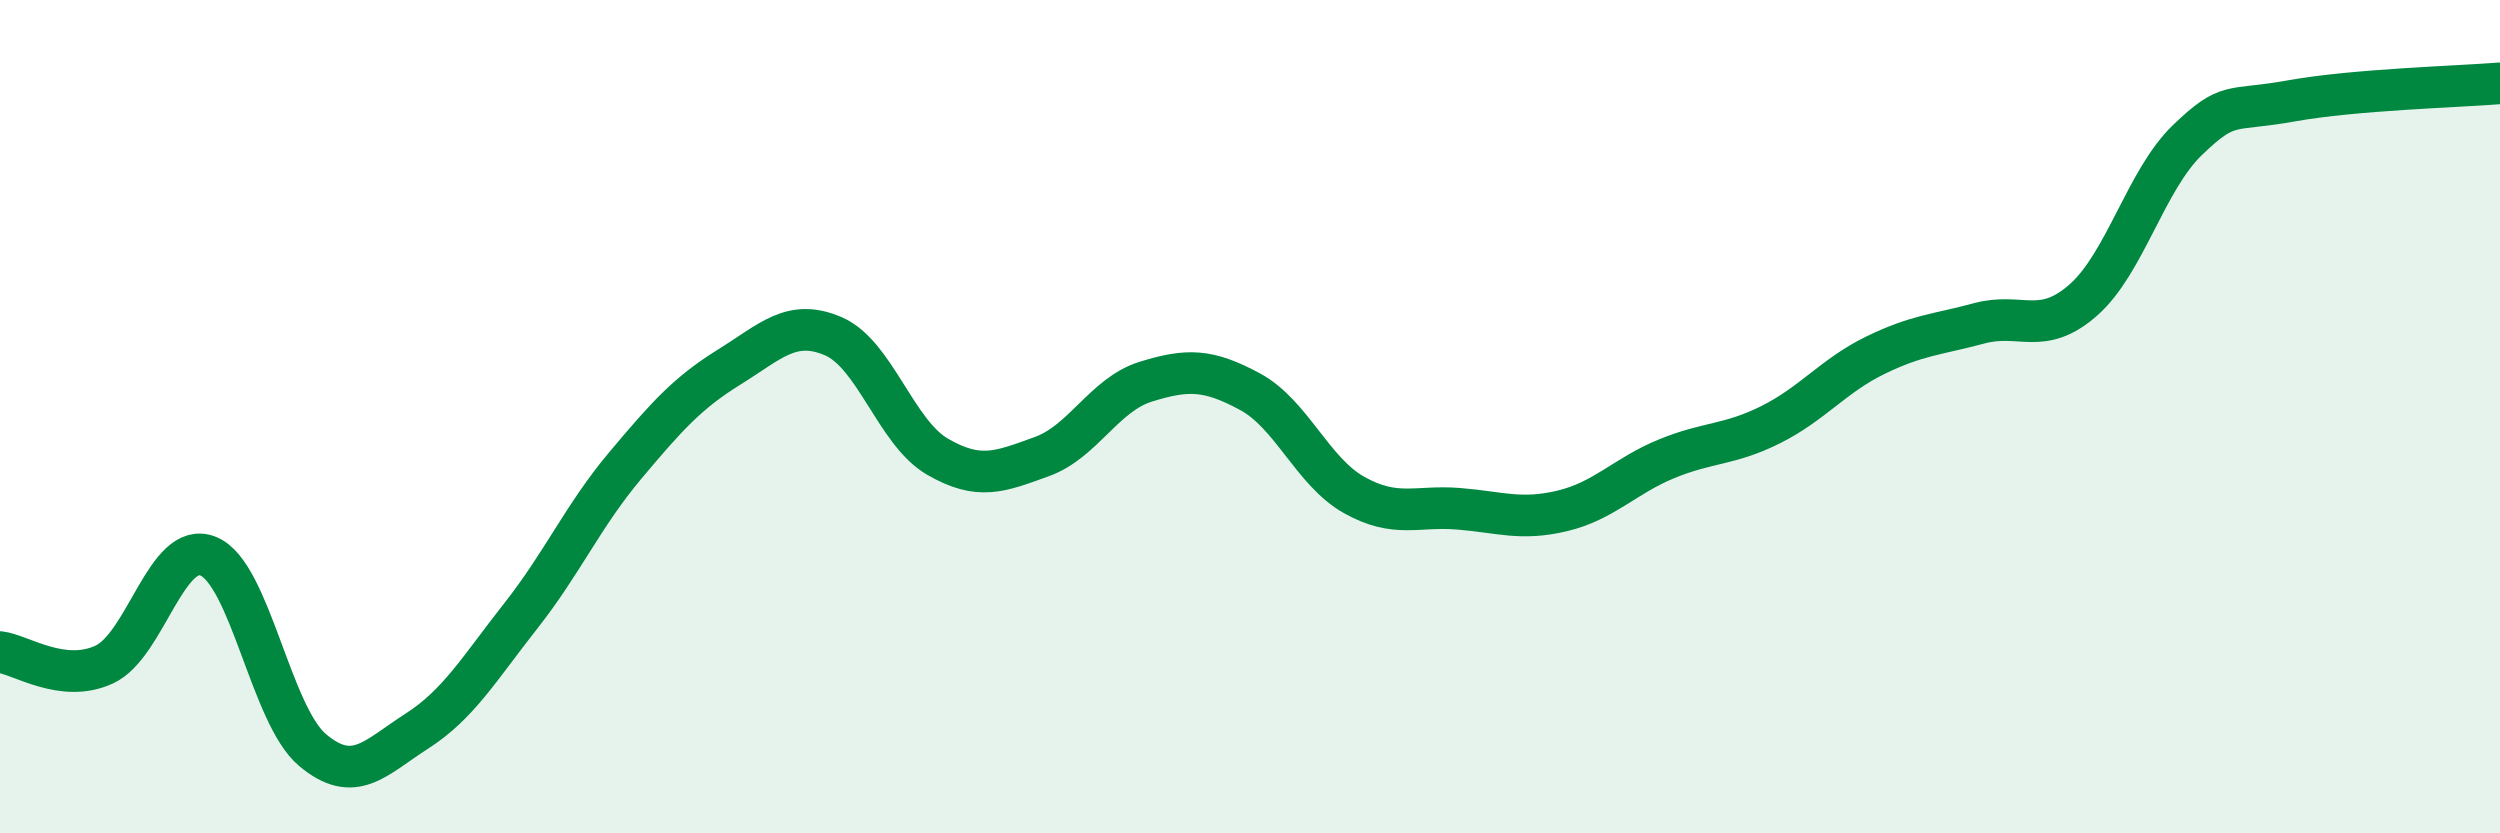 
    <svg width="60" height="20" viewBox="0 0 60 20" xmlns="http://www.w3.org/2000/svg">
      <path
        d="M 0,15.65 C 0.5,15.71 1.5,16.41 2.5,15.95 C 3.5,15.49 4,12.94 5,13.35 C 6,13.76 6.5,17.16 7.5,18 C 8.5,18.84 9,18.19 10,17.55 C 11,16.91 11.5,16.05 12.5,14.78 C 13.5,13.51 14,12.37 15,11.18 C 16,9.99 16.5,9.43 17.5,8.81 C 18.5,8.19 19,7.64 20,8.07 C 21,8.5 21.5,10.38 22.5,10.96 C 23.5,11.54 24,11.32 25,10.96 C 26,10.6 26.5,9.47 27.5,9.16 C 28.5,8.85 29,8.86 30,9.4 C 31,9.94 31.5,11.32 32.5,11.88 C 33.5,12.44 34,12.13 35,12.21 C 36,12.29 36.5,12.5 37.5,12.26 C 38.5,12.02 39,11.42 40,11.01 C 41,10.6 41.5,10.69 42.5,10.19 C 43.5,9.69 44,9.02 45,8.53 C 46,8.04 46.5,8.03 47.5,7.76 C 48.5,7.49 49,8.08 50,7.2 C 51,6.32 51.5,4.32 52.5,3.36 C 53.5,2.4 53.5,2.69 55,2.42 C 56.5,2.15 59,2.08 60,2L60 20L0 20Z"
        fill="#008740"
        opacity="0.1"
        stroke-linecap="round"
        stroke-linejoin="round"
      />
      <path
        d="M 0,15.65 C 0.5,15.71 1.5,16.41 2.5,15.95 C 3.5,15.49 4,12.94 5,13.35 C 6,13.76 6.5,17.16 7.5,18 C 8.5,18.84 9,18.19 10,17.55 C 11,16.91 11.5,16.05 12.5,14.78 C 13.5,13.51 14,12.37 15,11.18 C 16,9.99 16.5,9.43 17.5,8.81 C 18.5,8.19 19,7.64 20,8.07 C 21,8.5 21.5,10.38 22.5,10.96 C 23.5,11.54 24,11.32 25,10.96 C 26,10.6 26.5,9.47 27.5,9.16 C 28.5,8.85 29,8.86 30,9.4 C 31,9.94 31.5,11.32 32.5,11.88 C 33.5,12.44 34,12.13 35,12.21 C 36,12.29 36.5,12.5 37.5,12.26 C 38.5,12.02 39,11.42 40,11.01 C 41,10.6 41.5,10.69 42.5,10.19 C 43.5,9.69 44,9.02 45,8.53 C 46,8.04 46.5,8.03 47.5,7.76 C 48.5,7.49 49,8.08 50,7.2 C 51,6.32 51.5,4.32 52.5,3.36 C 53.5,2.4 53.5,2.69 55,2.42 C 56.5,2.15 59,2.08 60,2"
        stroke="#008740"
        stroke-width="1"
        fill="none"
        stroke-linecap="round"
        stroke-linejoin="round"
      />
    </svg>
  